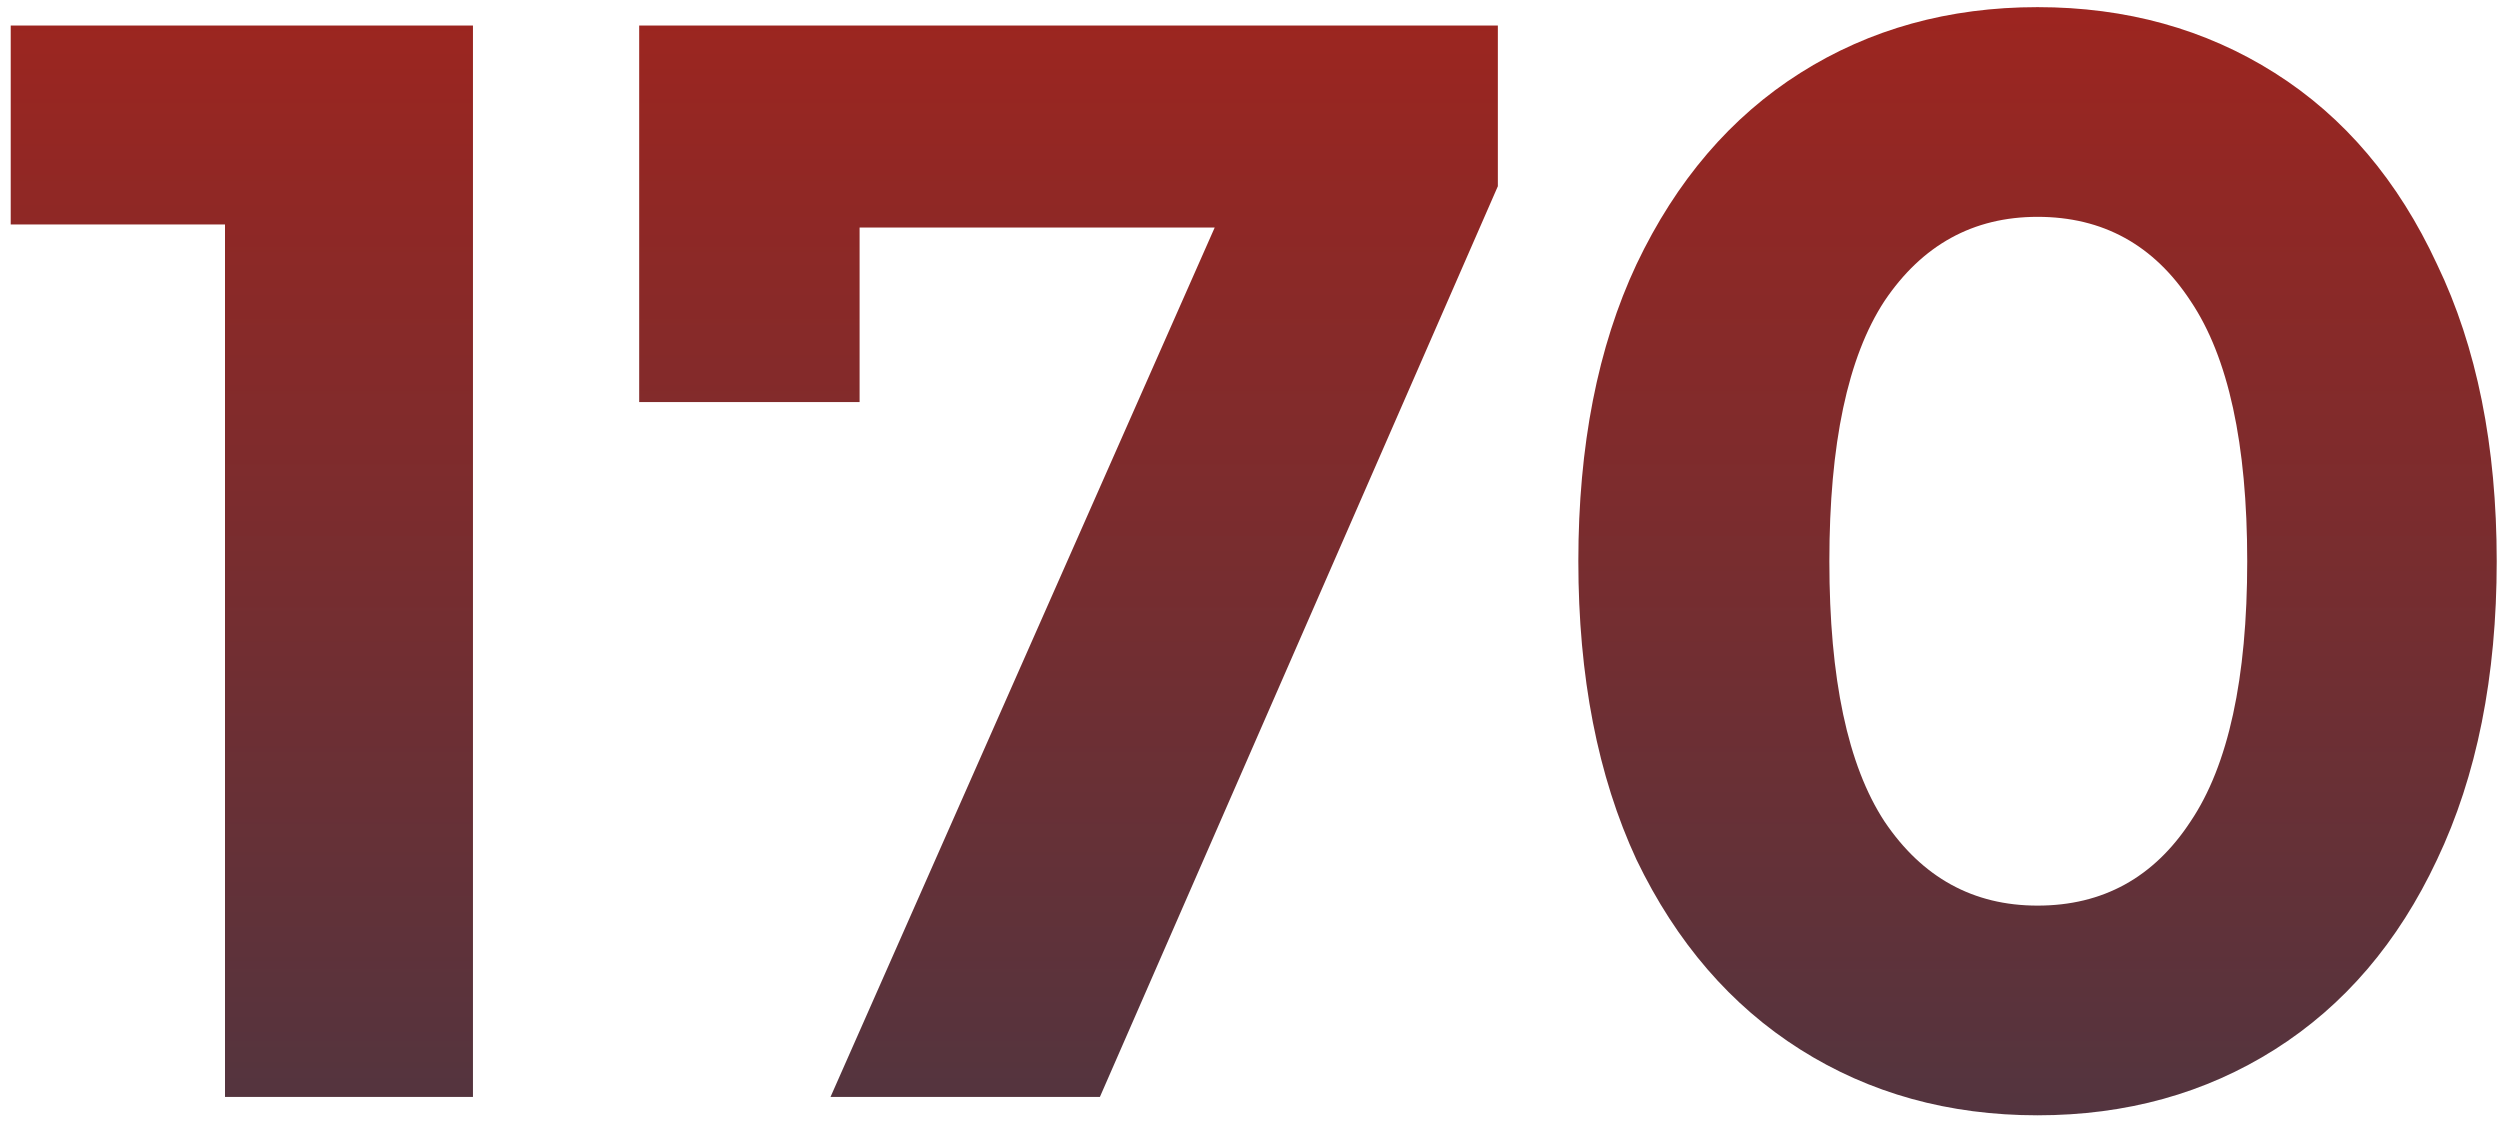<svg width="98" height="44" viewBox="0 0 98 44" fill="none" xmlns="http://www.w3.org/2000/svg">
<path d="M18.54 1V43H8.82V8.8H0.42V1H18.54ZM58.716 1V7.3L43.116 43H32.556L47.616 8.92H33.696V15.76H25.056V1H58.716ZM79.871 43.72C76.391 43.72 73.291 42.86 70.571 41.14C67.851 39.42 65.711 36.94 64.151 33.7C62.631 30.42 61.871 26.52 61.871 22C61.871 17.48 62.631 13.6 64.151 10.36C65.711 7.08 67.851 4.58 70.571 2.86C73.291 1.14 76.391 0.28 79.871 0.28C83.351 0.28 86.451 1.14 89.171 2.86C91.891 4.58 94.011 7.08 95.531 10.36C97.091 13.6 97.871 17.48 97.871 22C97.871 26.52 97.091 30.42 95.531 33.7C94.011 36.94 91.891 39.42 89.171 41.14C86.451 42.86 83.351 43.72 79.871 43.72ZM79.871 35.5C82.431 35.5 84.431 34.4 85.871 32.2C87.351 30 88.091 26.6 88.091 22C88.091 17.4 87.351 14 85.871 11.8C84.431 9.6 82.431 8.5 79.871 8.5C77.351 8.5 75.351 9.6 73.871 11.8C72.431 14 71.711 17.4 71.711 22C71.711 26.6 72.431 30 73.871 32.2C75.351 34.4 77.351 35.5 79.871 35.5Z" fill="url(#paint0_linear_6630_2205)"/>
<defs>
<linearGradient id="paint0_linear_6630_2205" x1="125.5" y1="-20" x2="125.5" y2="62" gradientUnits="userSpaceOnUse">
<stop stop-color="#BF1E11"/>
<stop offset="1" stop-color="#343B4C"/>
</linearGradient>
</defs>
</svg>
